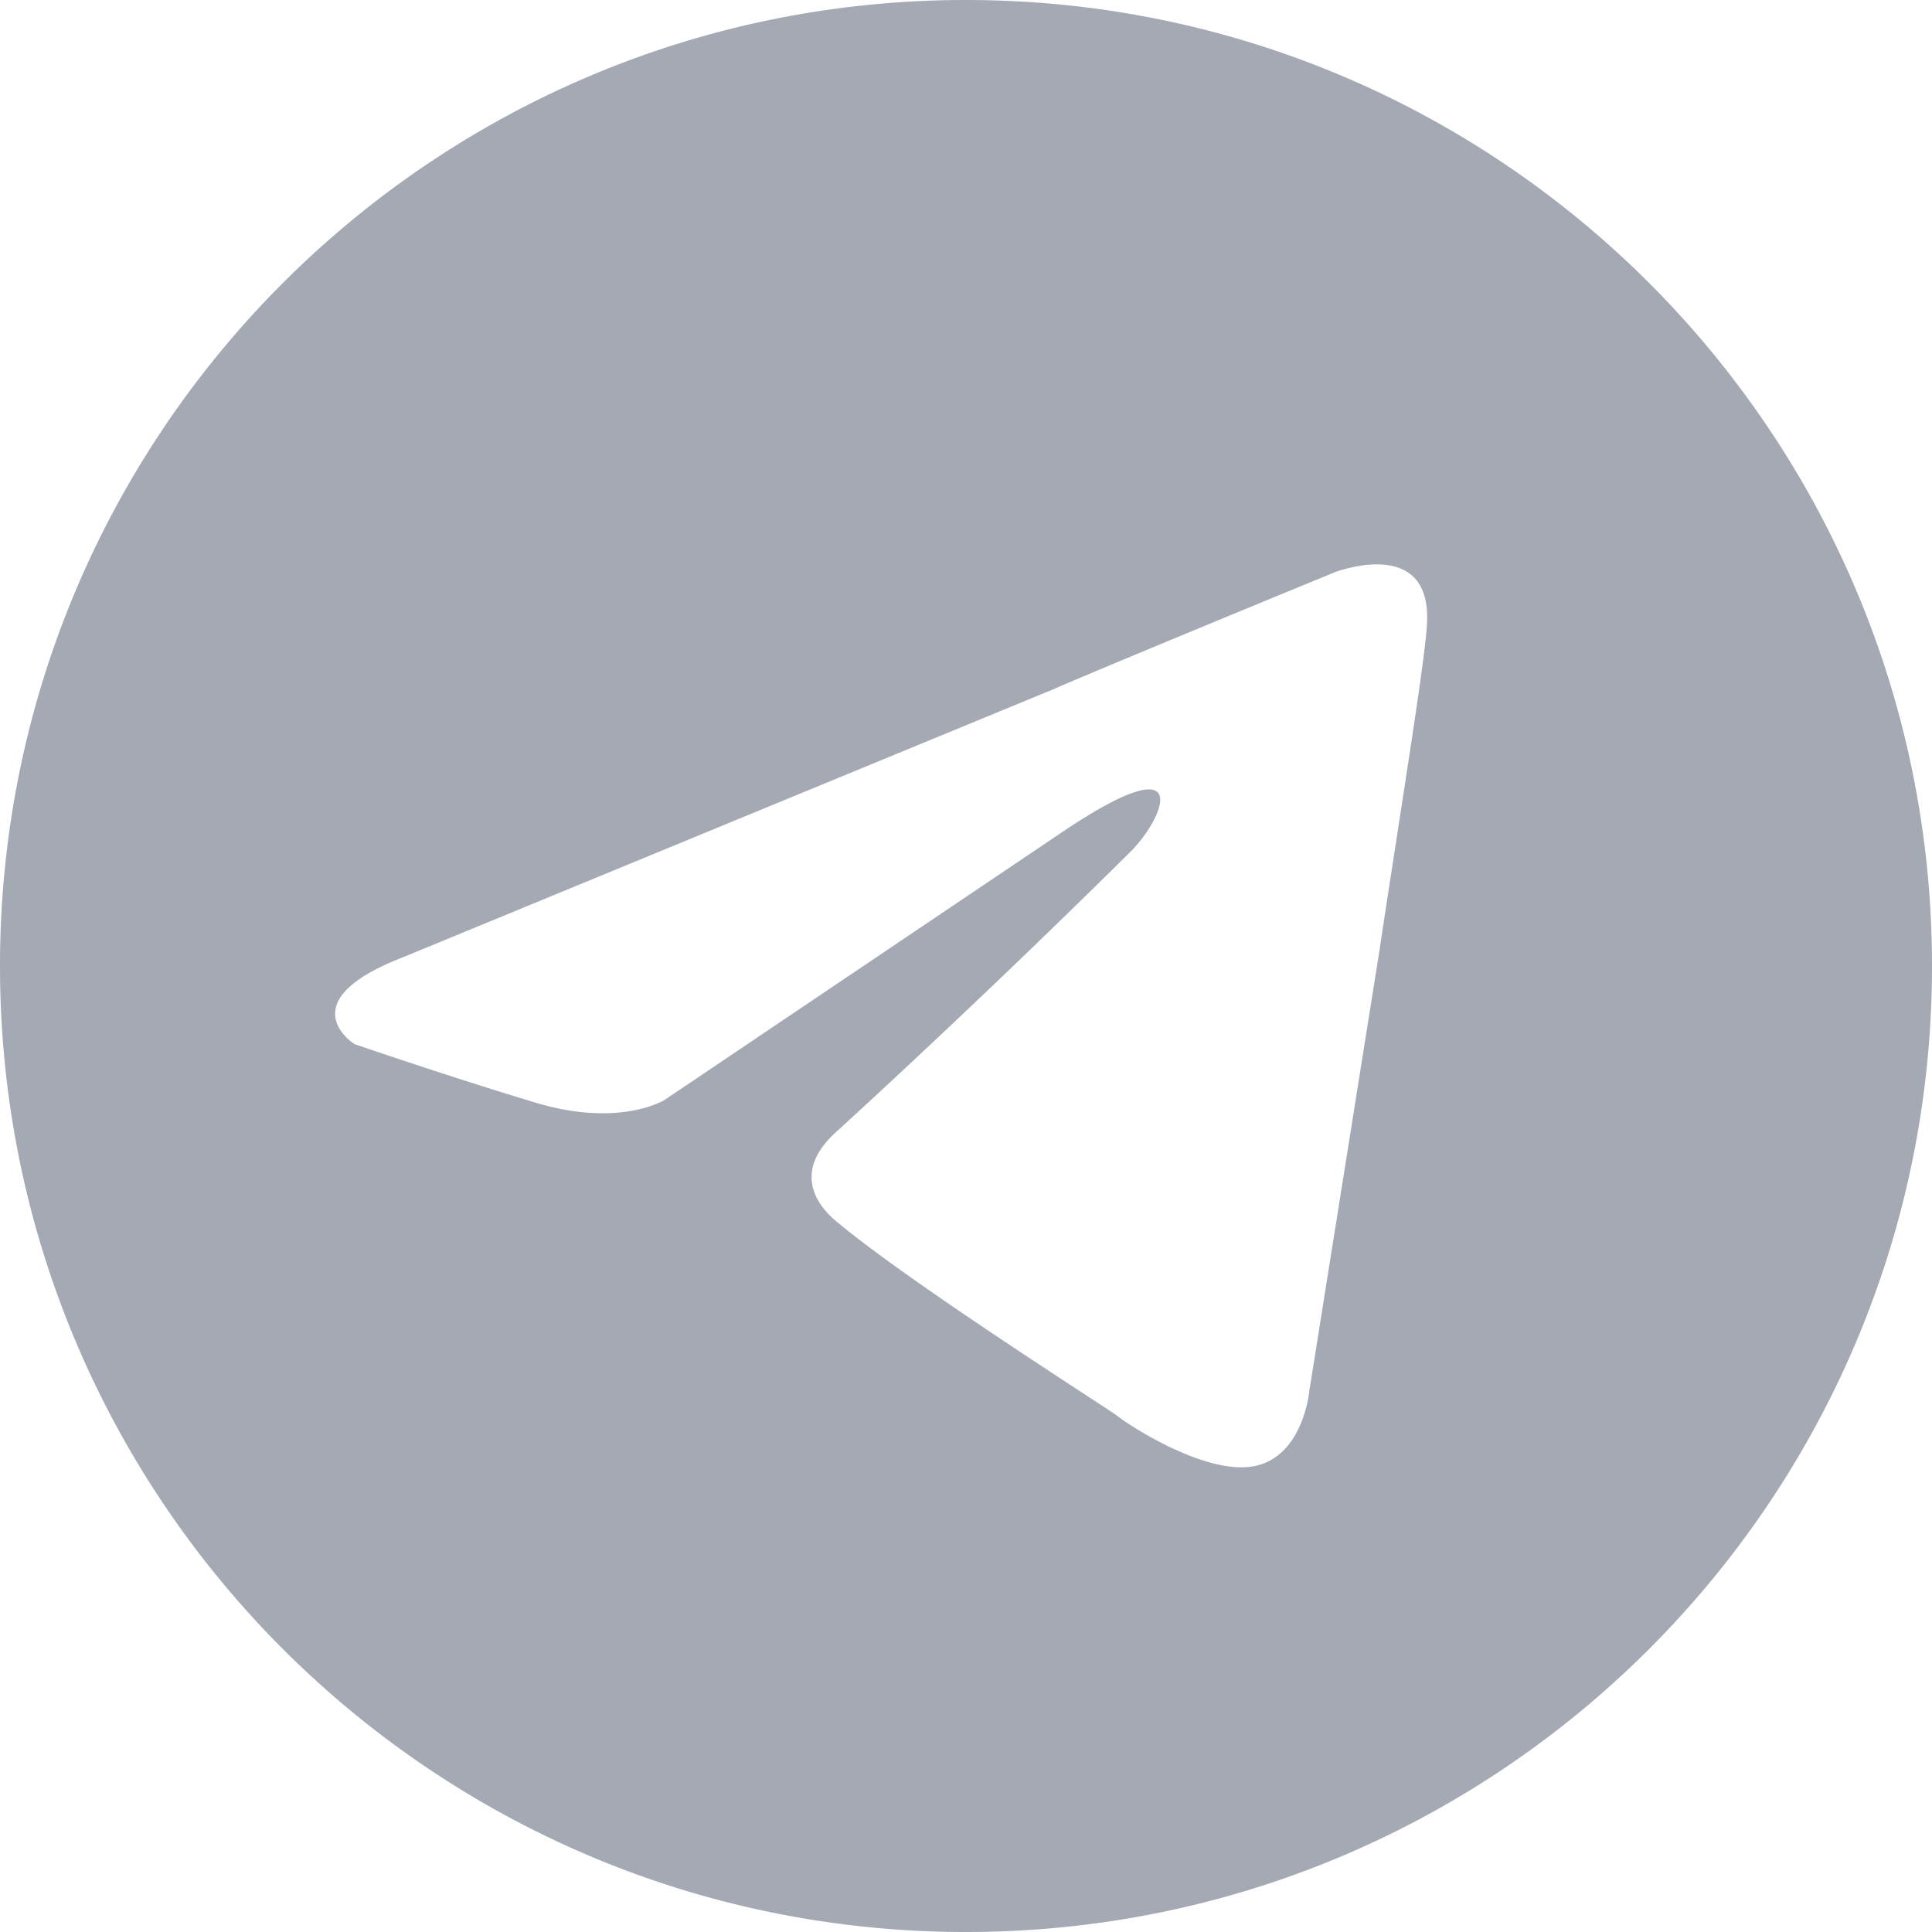 <svg width="40" height="40" fill="none" xmlns="http://www.w3.org/2000/svg"><path fill-rule="evenodd" clip-rule="evenodd" d="M40 20c0 11.046-8.954 20-20 20S0 31.046 0 20 8.954 0 20 0s20 8.954 20 20zm-18.208-5.723l-13.468 5.55c-2.37.924-.983 1.791-.983 1.791s2.023.694 3.757 1.214 2.66-.058 2.66-.058l8.15-5.49c2.89-1.966 2.196-.348 1.502.346a219.901 219.901 0 01-6.069 5.78c-.925.81-.462 1.503-.058 1.85 1.176.995 3.946 2.805 5.205 3.628.35.228.583.38.633.418.29.232 1.908 1.272 2.89 1.04.983-.23 1.099-1.56 1.099-1.56l1.445-9.075c.128-.85.257-1.684.377-2.46.311-2.02.564-3.66.606-4.245.173-1.966-1.908-1.156-1.908-1.156s-4.509 1.85-5.838 2.427z" fill="#A4A9B3"/></svg>